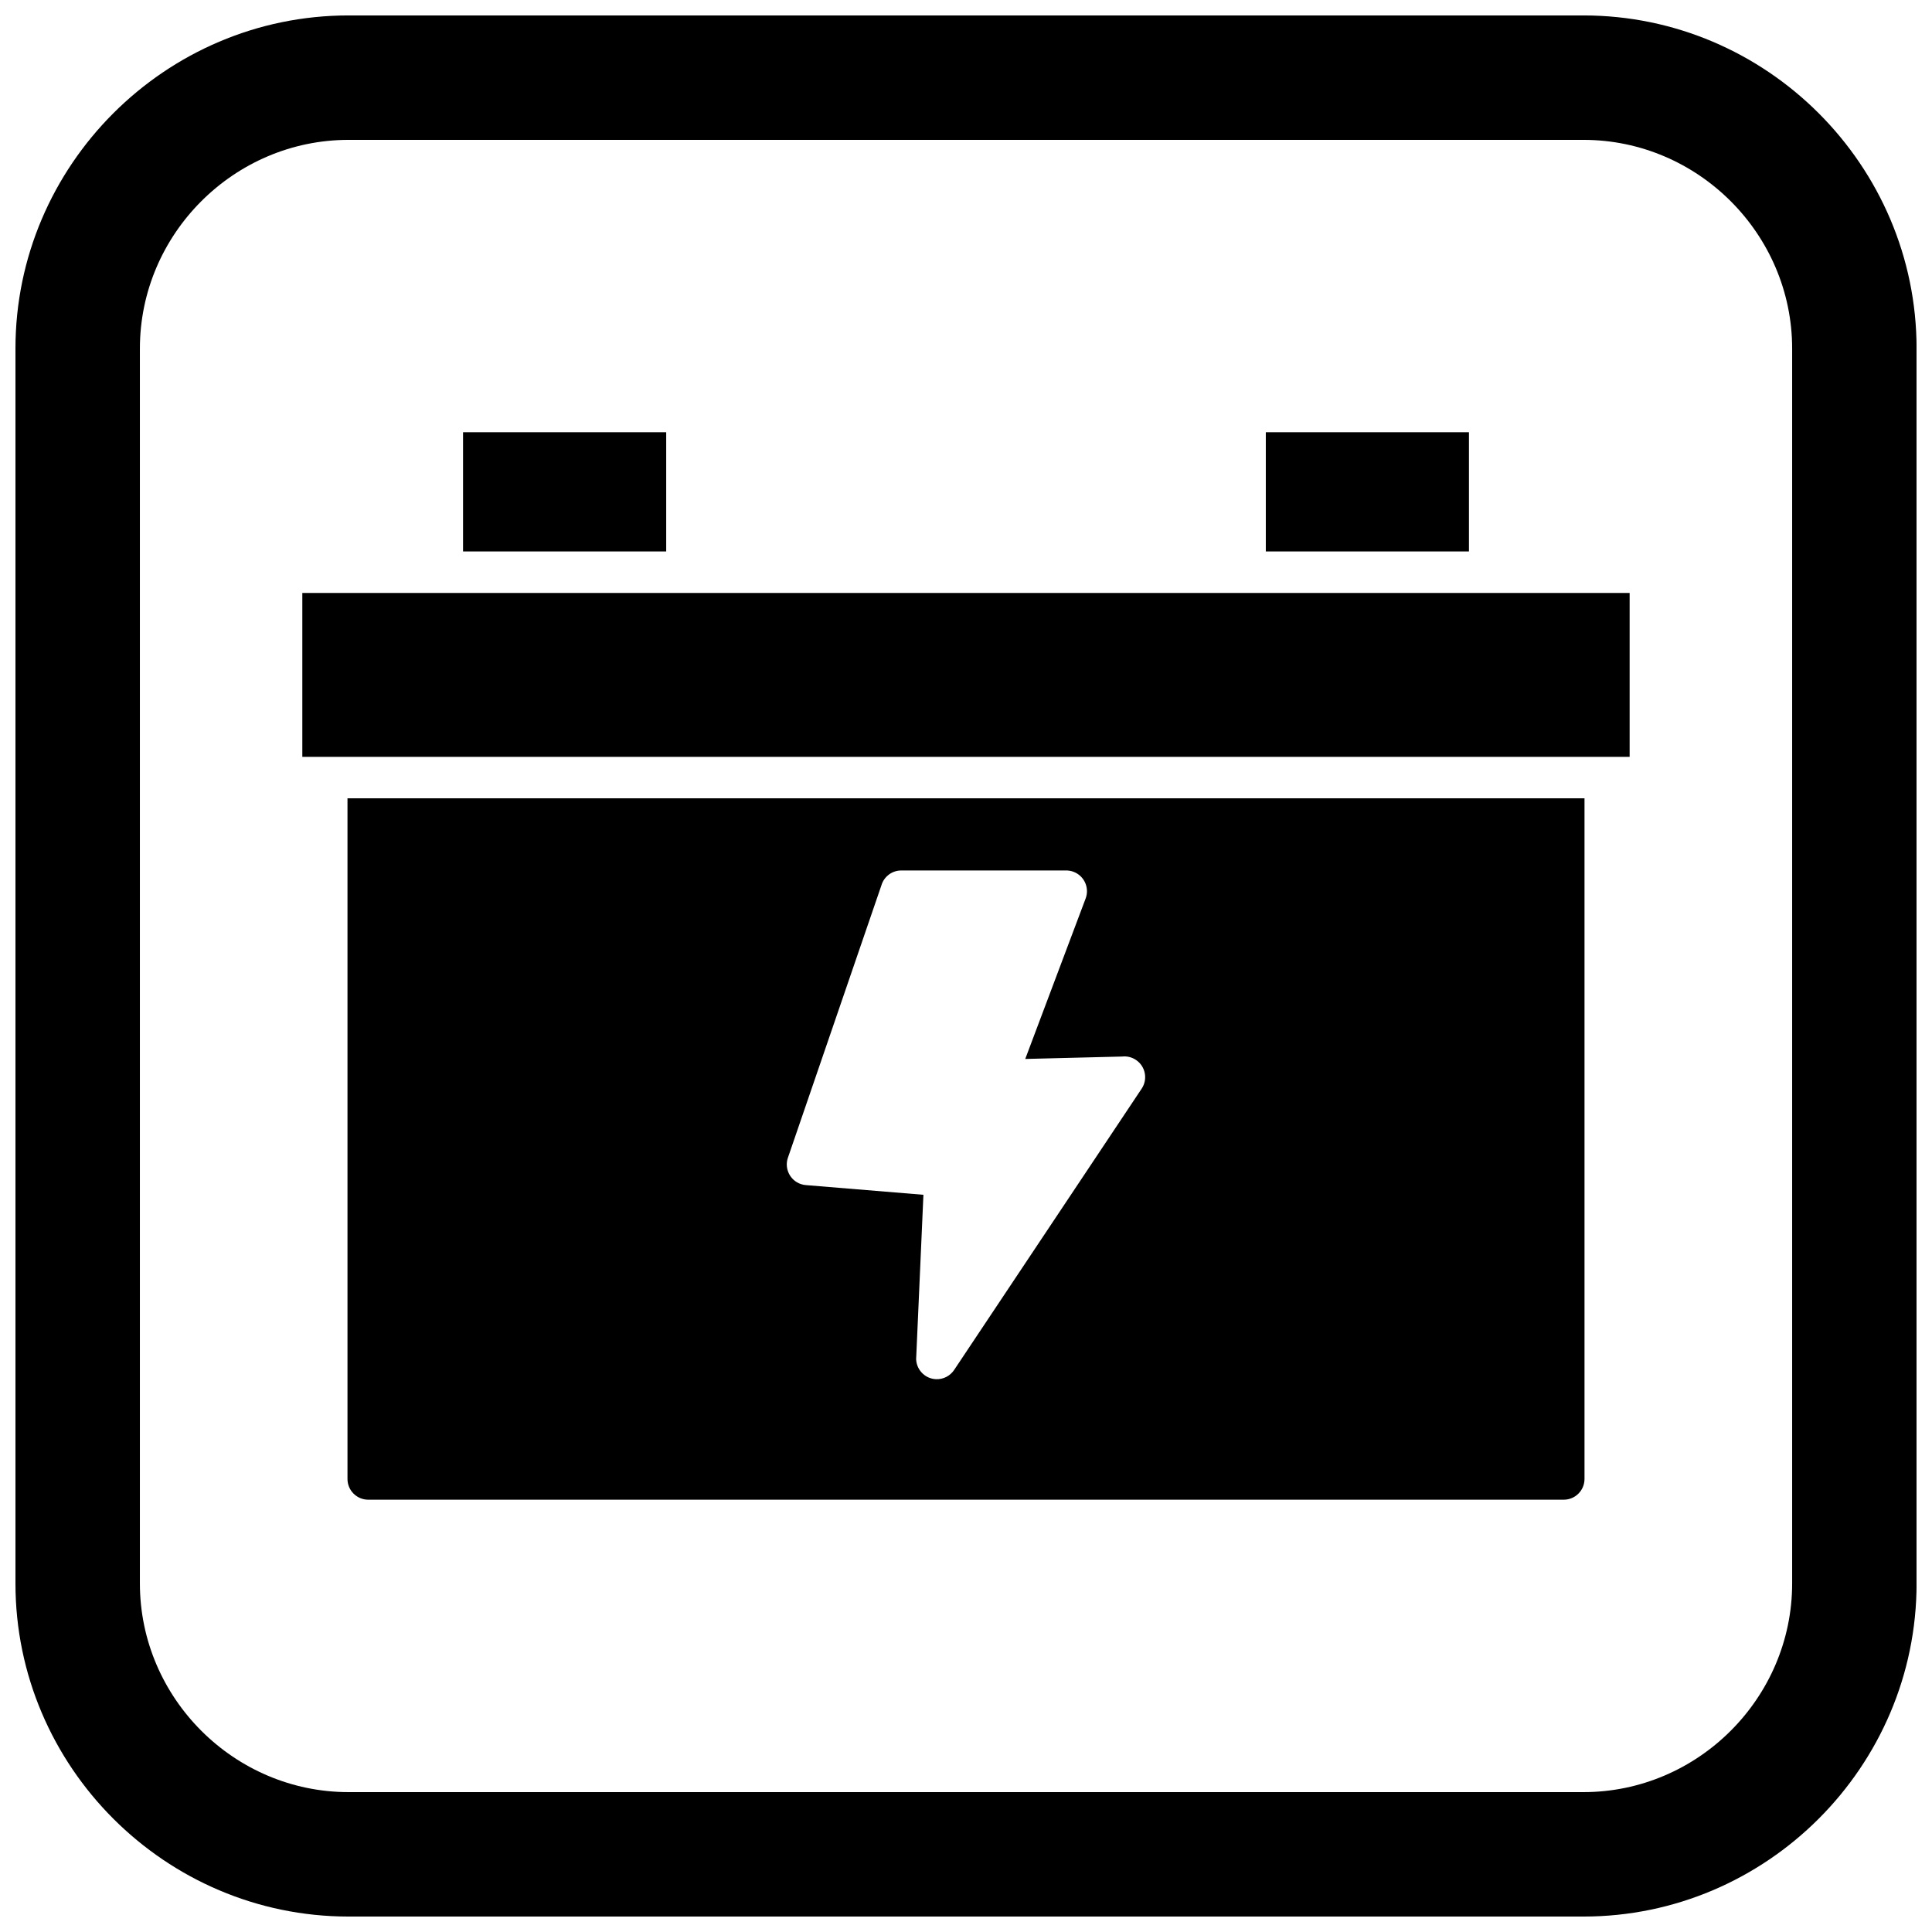 <?xml version="1.0" encoding="UTF-8"?>
<!-- The Best Svg Icon site in the world: iconSvg.co, Visit us! https://iconsvg.co -->
<svg width="800px" height="800px" version="1.1" viewBox="144 144 512 512" xmlns="http://www.w3.org/2000/svg">
 <defs>
  <clipPath id="a">
   <path d="m148.09 148.09h503.81v503.81h-503.81z"/>
  </clipPath>
 </defs>
 <path d="m563.91 355.56v180.38c0 3.035-2.461 5.496-5.496 5.496h-316.83c-3.035 0-5.496-2.461-5.496-5.496v-180.38zm-186.32 23.039-24.781 72.203h-0.004c-0.984 2.871 0.543 5.996 3.414 6.984 0.508 0.176 1.027 0.27 1.539 0.293l30.957 2.551-1.91 43.133h-0.016c-0.133 3.031 2.215 5.602 5.246 5.734 2.023 0.09 3.84-0.93 4.867-2.516l49.652-74.477c1.684-2.527 1-5.938-1.523-7.621-1.117-0.746-2.41-1.027-3.644-0.891l-25.688 0.641 16.004-42.52c1.07-2.84-0.367-6.012-3.211-7.078-0.676-0.254-1.371-0.367-2.051-0.352h-43.59c-2.488 0-4.59 1.652-5.266 3.922z"/>
 <path d="m229.62 301.14h346.25v43.434h-351.75v-43.434z"/>
 <path d="m484.95 258.55h48.336v31.59h-53.832v-31.59z"/>
 <path d="m272.21 258.55h48.34v31.59h-53.836v-31.59z"/>
 <g clip-path="url(#a)">
  <path d="m236.37 148.09h327.27c48.551 0 88.273 39.723 88.273 88.273v327.27c0 48.551-39.723 88.273-88.273 88.273h-327.27c-48.551 0-88.273-39.723-88.273-88.273v-327.27c0-48.551 39.723-88.273 88.273-88.273zm0 32.977c-30.348 0-55.297 24.949-55.297 55.297v327.27c0 30.348 24.949 55.297 55.297 55.297h327.27c30.348 0 55.297-24.949 55.297-55.297v-327.27c0-30.348-24.949-55.297-55.297-55.297z" fill-rule="evenodd"/>
 </g>
</svg>
